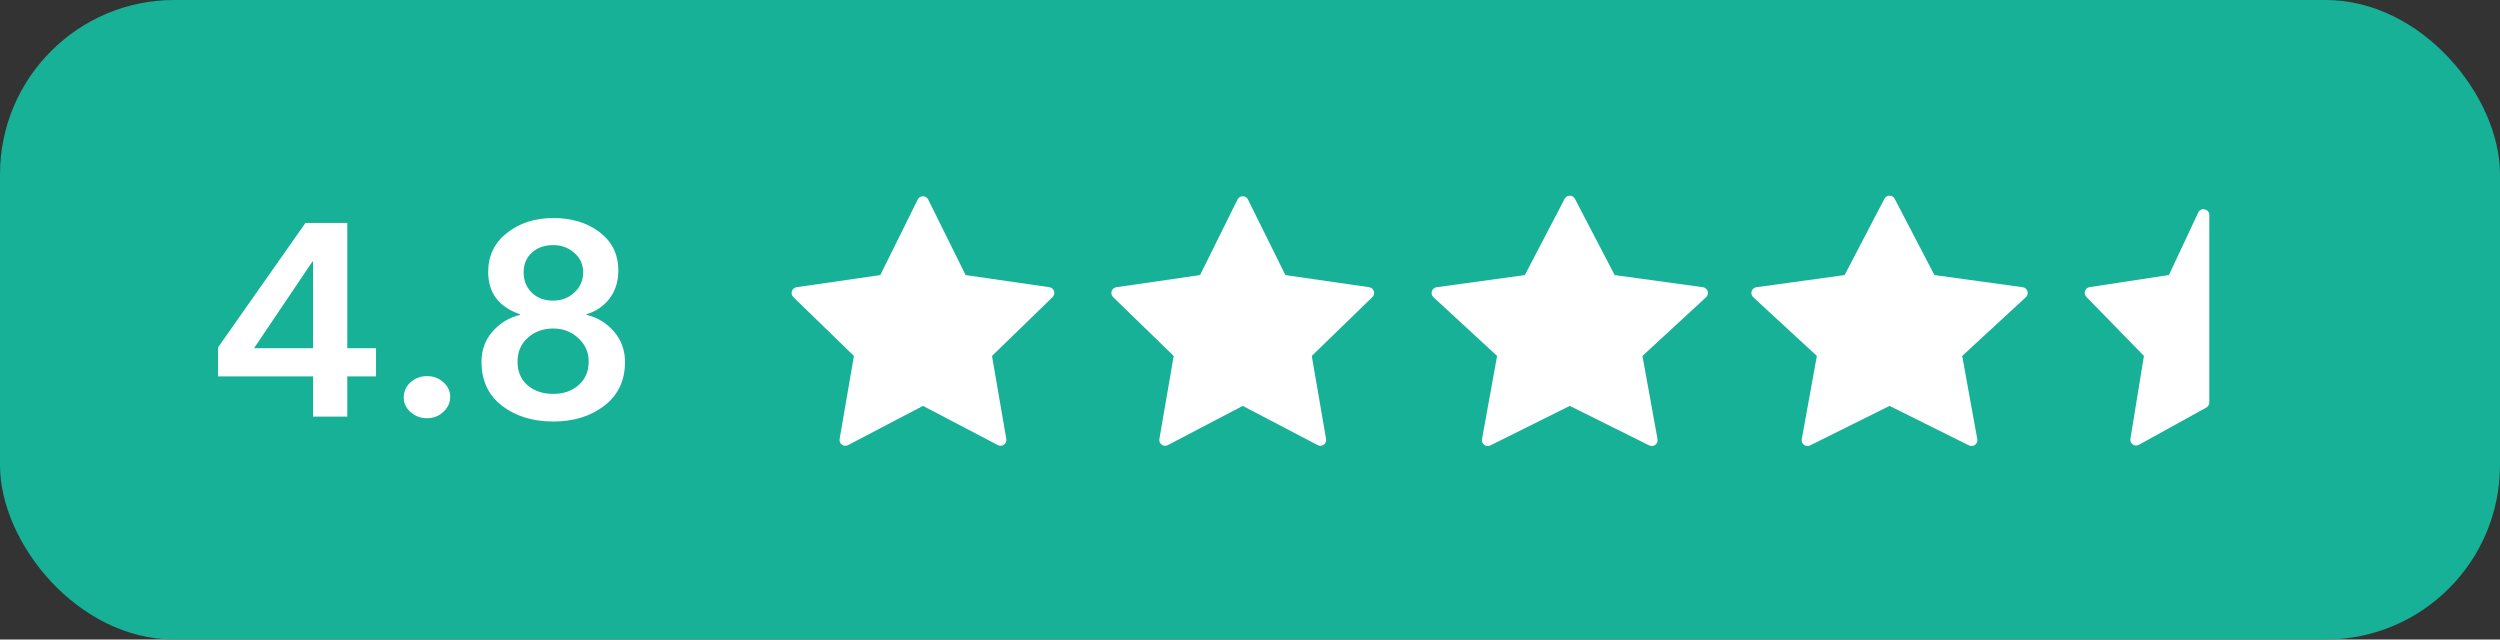 <?xml version="1.0" encoding="UTF-8"?> <svg xmlns="http://www.w3.org/2000/svg" width="172" height="44" viewBox="0 0 172 44" fill="none"><rect x="0" y="0" width="172" height="44" fill="#333333" stroke="none"/><rect width="172" height="44" rx="12" fill="#17B198"></rect><g clip-path="url(#clip0_1133_13330)"><path d="M161.872 4H11.128C6.639 4 3 7.559 3 11.948V32.052C3 36.441 6.639 40 11.128 40H161.872C166.361 40 170 36.441 170 32.052V11.948C170 7.559 166.361 4 161.872 4Z" fill="#17B198"></path><path d="M63.142 13.723C63.288 13.427 63.712 13.427 63.858 13.723L66.436 18.925L72.195 19.759C72.524 19.806 72.655 20.21 72.417 20.442L68.25 24.488L69.234 30.202C69.29 30.529 68.948 30.778 68.654 30.624L63.5 27.925L58.346 30.624C58.052 30.778 57.71 30.529 57.766 30.202L58.75 24.488L54.583 20.442C54.345 20.21 54.476 19.806 54.805 19.759L60.564 18.925L63.142 13.723Z" fill="white"></path><path d="M85.142 13.723C85.288 13.427 85.712 13.427 85.858 13.723L88.436 18.925L94.195 19.759C94.524 19.806 94.655 20.21 94.417 20.442L90.25 24.488L91.234 30.202C91.29 30.529 90.947 30.778 90.654 30.624L85.5 27.925L80.346 30.624C80.053 30.778 79.71 30.529 79.766 30.202L80.75 24.488L76.583 20.442C76.345 20.21 76.476 19.806 76.805 19.759L82.564 18.925L85.142 13.723Z" fill="white"></path><path d="M107.645 13.68C107.795 13.393 108.205 13.393 108.355 13.68L111.09 18.925L117.16 19.76C117.495 19.806 117.625 20.221 117.377 20.45L113 24.488L114.038 30.215C114.097 30.539 113.761 30.791 113.466 30.645L108 27.925L102.534 30.645C102.239 30.791 101.903 30.539 101.962 30.215L103 24.488L98.623 20.45C98.375 20.221 98.505 19.806 98.84 19.76L104.91 18.925L107.645 13.68Z" fill="white"></path><path d="M129.645 13.68C129.795 13.393 130.205 13.393 130.355 13.68L133.09 18.925L139.16 19.76C139.495 19.806 139.625 20.221 139.377 20.45L134.999 24.488L136.038 30.215C136.096 30.539 135.761 30.791 135.466 30.645L130 27.925L124.533 30.645C124.239 30.791 123.903 30.539 123.962 30.215L125 24.488L120.623 20.45C120.375 20.221 120.505 19.806 120.84 19.76L126.909 18.925L129.645 13.68Z" fill="white"></path><path d="M21.535 28.661V25.895H15V23.901L21.015 15.339H23.893V23.957H25.871V25.895H23.893V28.661H21.535ZM21.535 23.957V17.992H21.495L17.478 23.957H21.535ZM28.256 28.36C27.937 28.084 27.777 27.745 27.777 27.344C27.777 26.943 27.93 26.598 28.236 26.309C28.556 26.021 28.936 25.876 29.376 25.876C29.815 25.876 30.188 26.014 30.495 26.29C30.814 26.566 30.974 26.905 30.974 27.306C30.974 27.708 30.814 28.053 30.495 28.341C30.188 28.63 29.815 28.774 29.376 28.774C28.949 28.774 28.576 28.636 28.256 28.36ZM38.064 15C39.343 15 40.409 15.326 41.261 15.979C42.114 16.631 42.54 17.509 42.54 18.613C42.54 19.366 42.34 20.005 41.941 20.532C41.541 21.059 41.008 21.423 40.342 21.624V21.661C41.102 21.837 41.734 22.22 42.241 22.809C42.747 23.399 43 24.095 43 24.898C43 26.177 42.527 27.181 41.581 27.909C40.648 28.636 39.476 29 38.064 29C36.652 29 35.473 28.636 34.527 27.909C33.594 27.181 33.128 26.177 33.128 24.898C33.128 24.082 33.381 23.386 33.887 22.809C34.407 22.22 35.04 21.837 35.786 21.661V21.624C34.32 21.122 33.587 20.15 33.587 18.707C33.587 17.603 34.014 16.712 34.867 16.035C35.733 15.345 36.798 15 38.064 15ZM38.064 16.863C37.464 16.863 36.971 17.038 36.585 17.39C36.212 17.729 36.026 18.18 36.026 18.745C36.026 19.297 36.212 19.761 36.585 20.137C36.958 20.501 37.451 20.683 38.064 20.683C38.637 20.683 39.123 20.495 39.523 20.118C39.922 19.742 40.122 19.284 40.122 18.745C40.122 18.193 39.916 17.741 39.503 17.39C39.103 17.038 38.623 16.863 38.064 16.863ZM38.064 22.602C37.371 22.602 36.785 22.815 36.305 23.242C35.839 23.669 35.606 24.214 35.606 24.879C35.606 25.556 35.832 26.096 36.285 26.497C36.752 26.899 37.344 27.099 38.064 27.099C38.77 27.099 39.35 26.899 39.803 26.497C40.269 26.096 40.502 25.556 40.502 24.879C40.502 24.227 40.262 23.687 39.783 23.261C39.316 22.822 38.743 22.602 38.064 22.602Z" fill="white"></path><path fill-rule="evenodd" clip-rule="evenodd" d="M152 27.69C152 27.836 151.921 27.97 151.794 28.04L147.16 30.601C146.868 30.763 146.518 30.517 146.572 30.187L147.502 24.485L143.544 20.428C143.316 20.195 143.448 19.802 143.77 19.753L149.222 18.92L151.238 14.624C151.42 14.237 152 14.366 152 14.794V27.69Z" fill="white"></path></g><defs><clipPath id="clip0_1133_13330"><rect width="152" height="28" fill="white" transform="translate(10 8)"></rect></clipPath></defs></svg> 